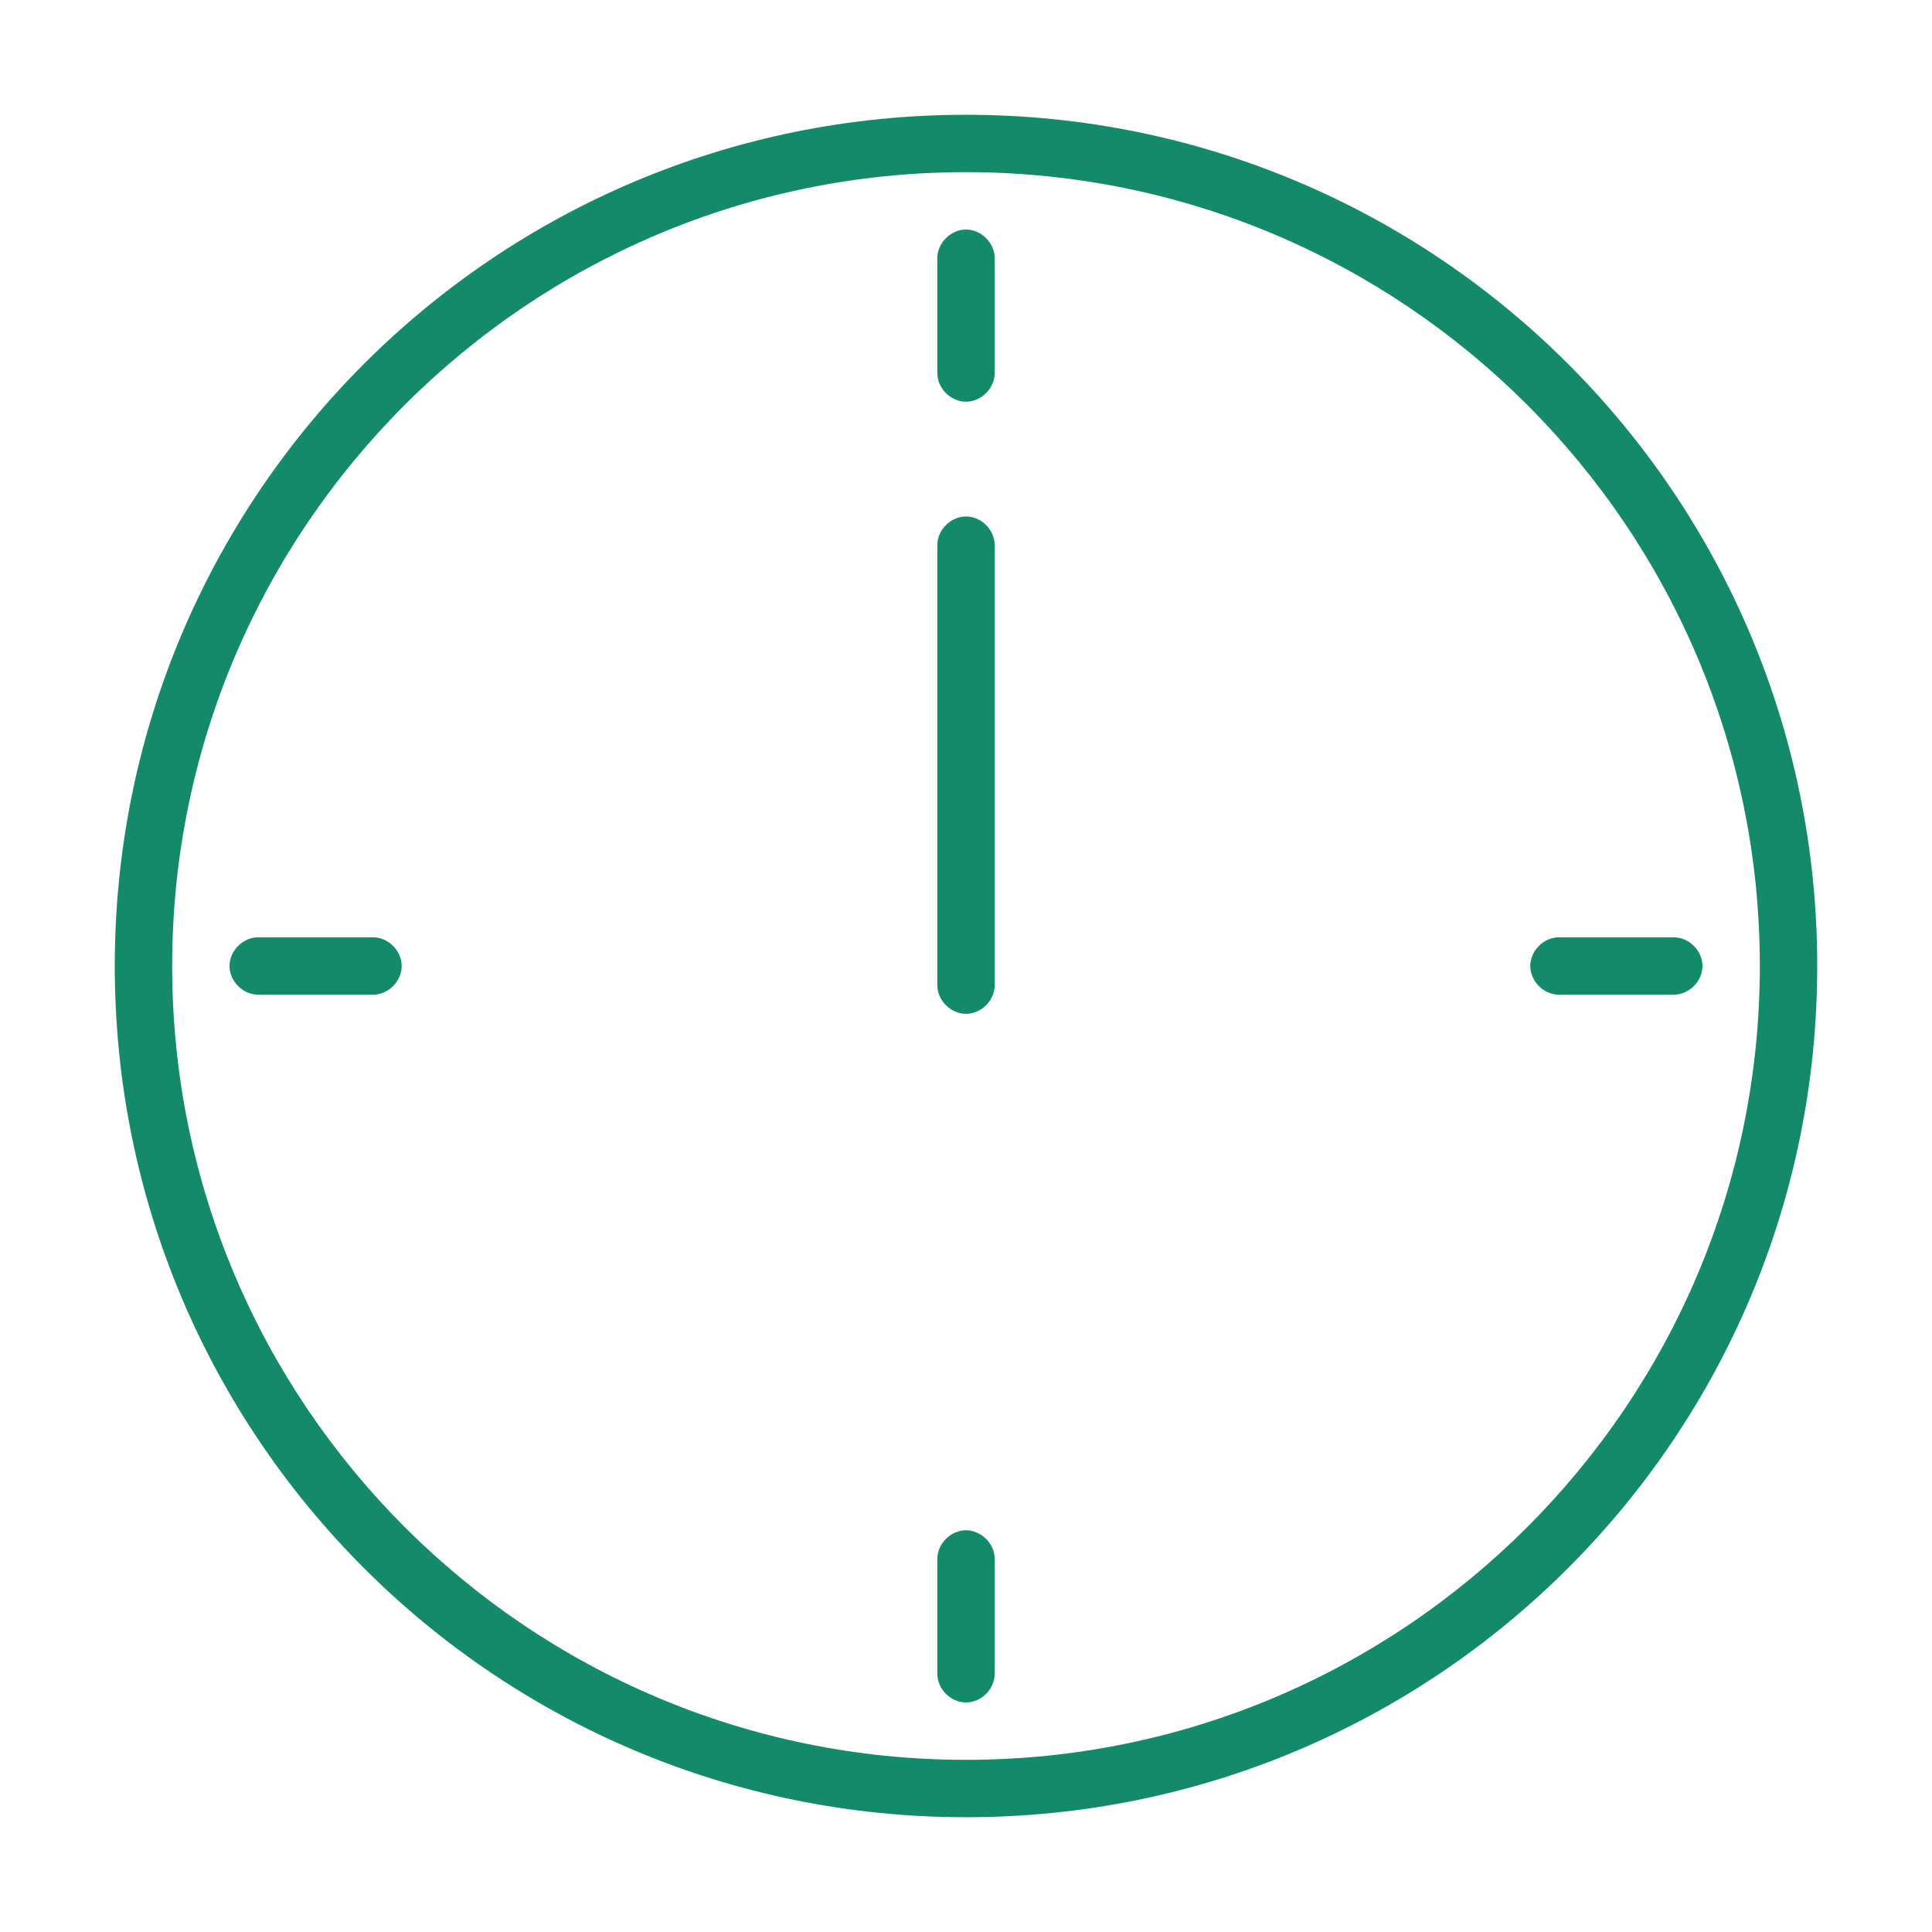 <?xml version="1.0" encoding="UTF-8"?> <!-- Generator: Adobe Illustrator 24.0.0, SVG Export Plug-In . SVG Version: 6.00 Build 0) --> <svg xmlns="http://www.w3.org/2000/svg" xmlns:xlink="http://www.w3.org/1999/xlink" id="Слой_2_1_" x="0px" y="0px" viewBox="0 0 101 101" style="enable-background:new 0 0 101 101;" xml:space="preserve"> <style type="text/css"> .st0{fill:#138A6A;} </style> <title>hhhArtboard 2 copy 10 копия</title> <path class="st0" d="M50.5,6C25.9,6,6,25.9,6,50.5S25.9,95,50.5,95S95,75.1,95,50.5C95,25.9,75.1,6,50.5,6z M50.5,92 C27.6,92,9,73.4,9,50.5S27.6,9,50.5,9S92,27.6,92,50.5C92,73.4,73.4,92,50.5,92z"></path> <path class="st0" d="M50.5,12c-0.8,0-1.5,0.7-1.5,1.5v6c0,0.8,0.7,1.5,1.5,1.5s1.5-0.7,1.5-1.5v-6C52,12.7,51.3,12,50.5,12z"></path> <path class="st0" d="M50.5,80c-0.8,0-1.5,0.7-1.5,1.5v6c0,0.8,0.7,1.5,1.5,1.5s1.5-0.7,1.5-1.5v-6C52,80.7,51.3,80,50.5,80z"></path> <path class="st0" d="M87.5,49h-6c-0.8,0-1.5,0.7-1.5,1.5s0.7,1.5,1.5,1.5h6c0.8,0,1.5-0.7,1.5-1.5S88.3,49,87.5,49z"></path> <path class="st0" d="M19.5,49h-6c-0.8,0-1.5,0.7-1.5,1.5s0.7,1.5,1.5,1.5h6c0.8,0,1.5-0.7,1.5-1.5S20.3,49,19.5,49z"></path> <path class="st0" d="M50.5,27c-0.8,0-1.5,0.7-1.5,1.5v23c0,0.8,0.7,1.5,1.5,1.5s1.5-0.7,1.5-1.5v-23C52,27.7,51.3,27,50.5,27z"></path> </svg> 